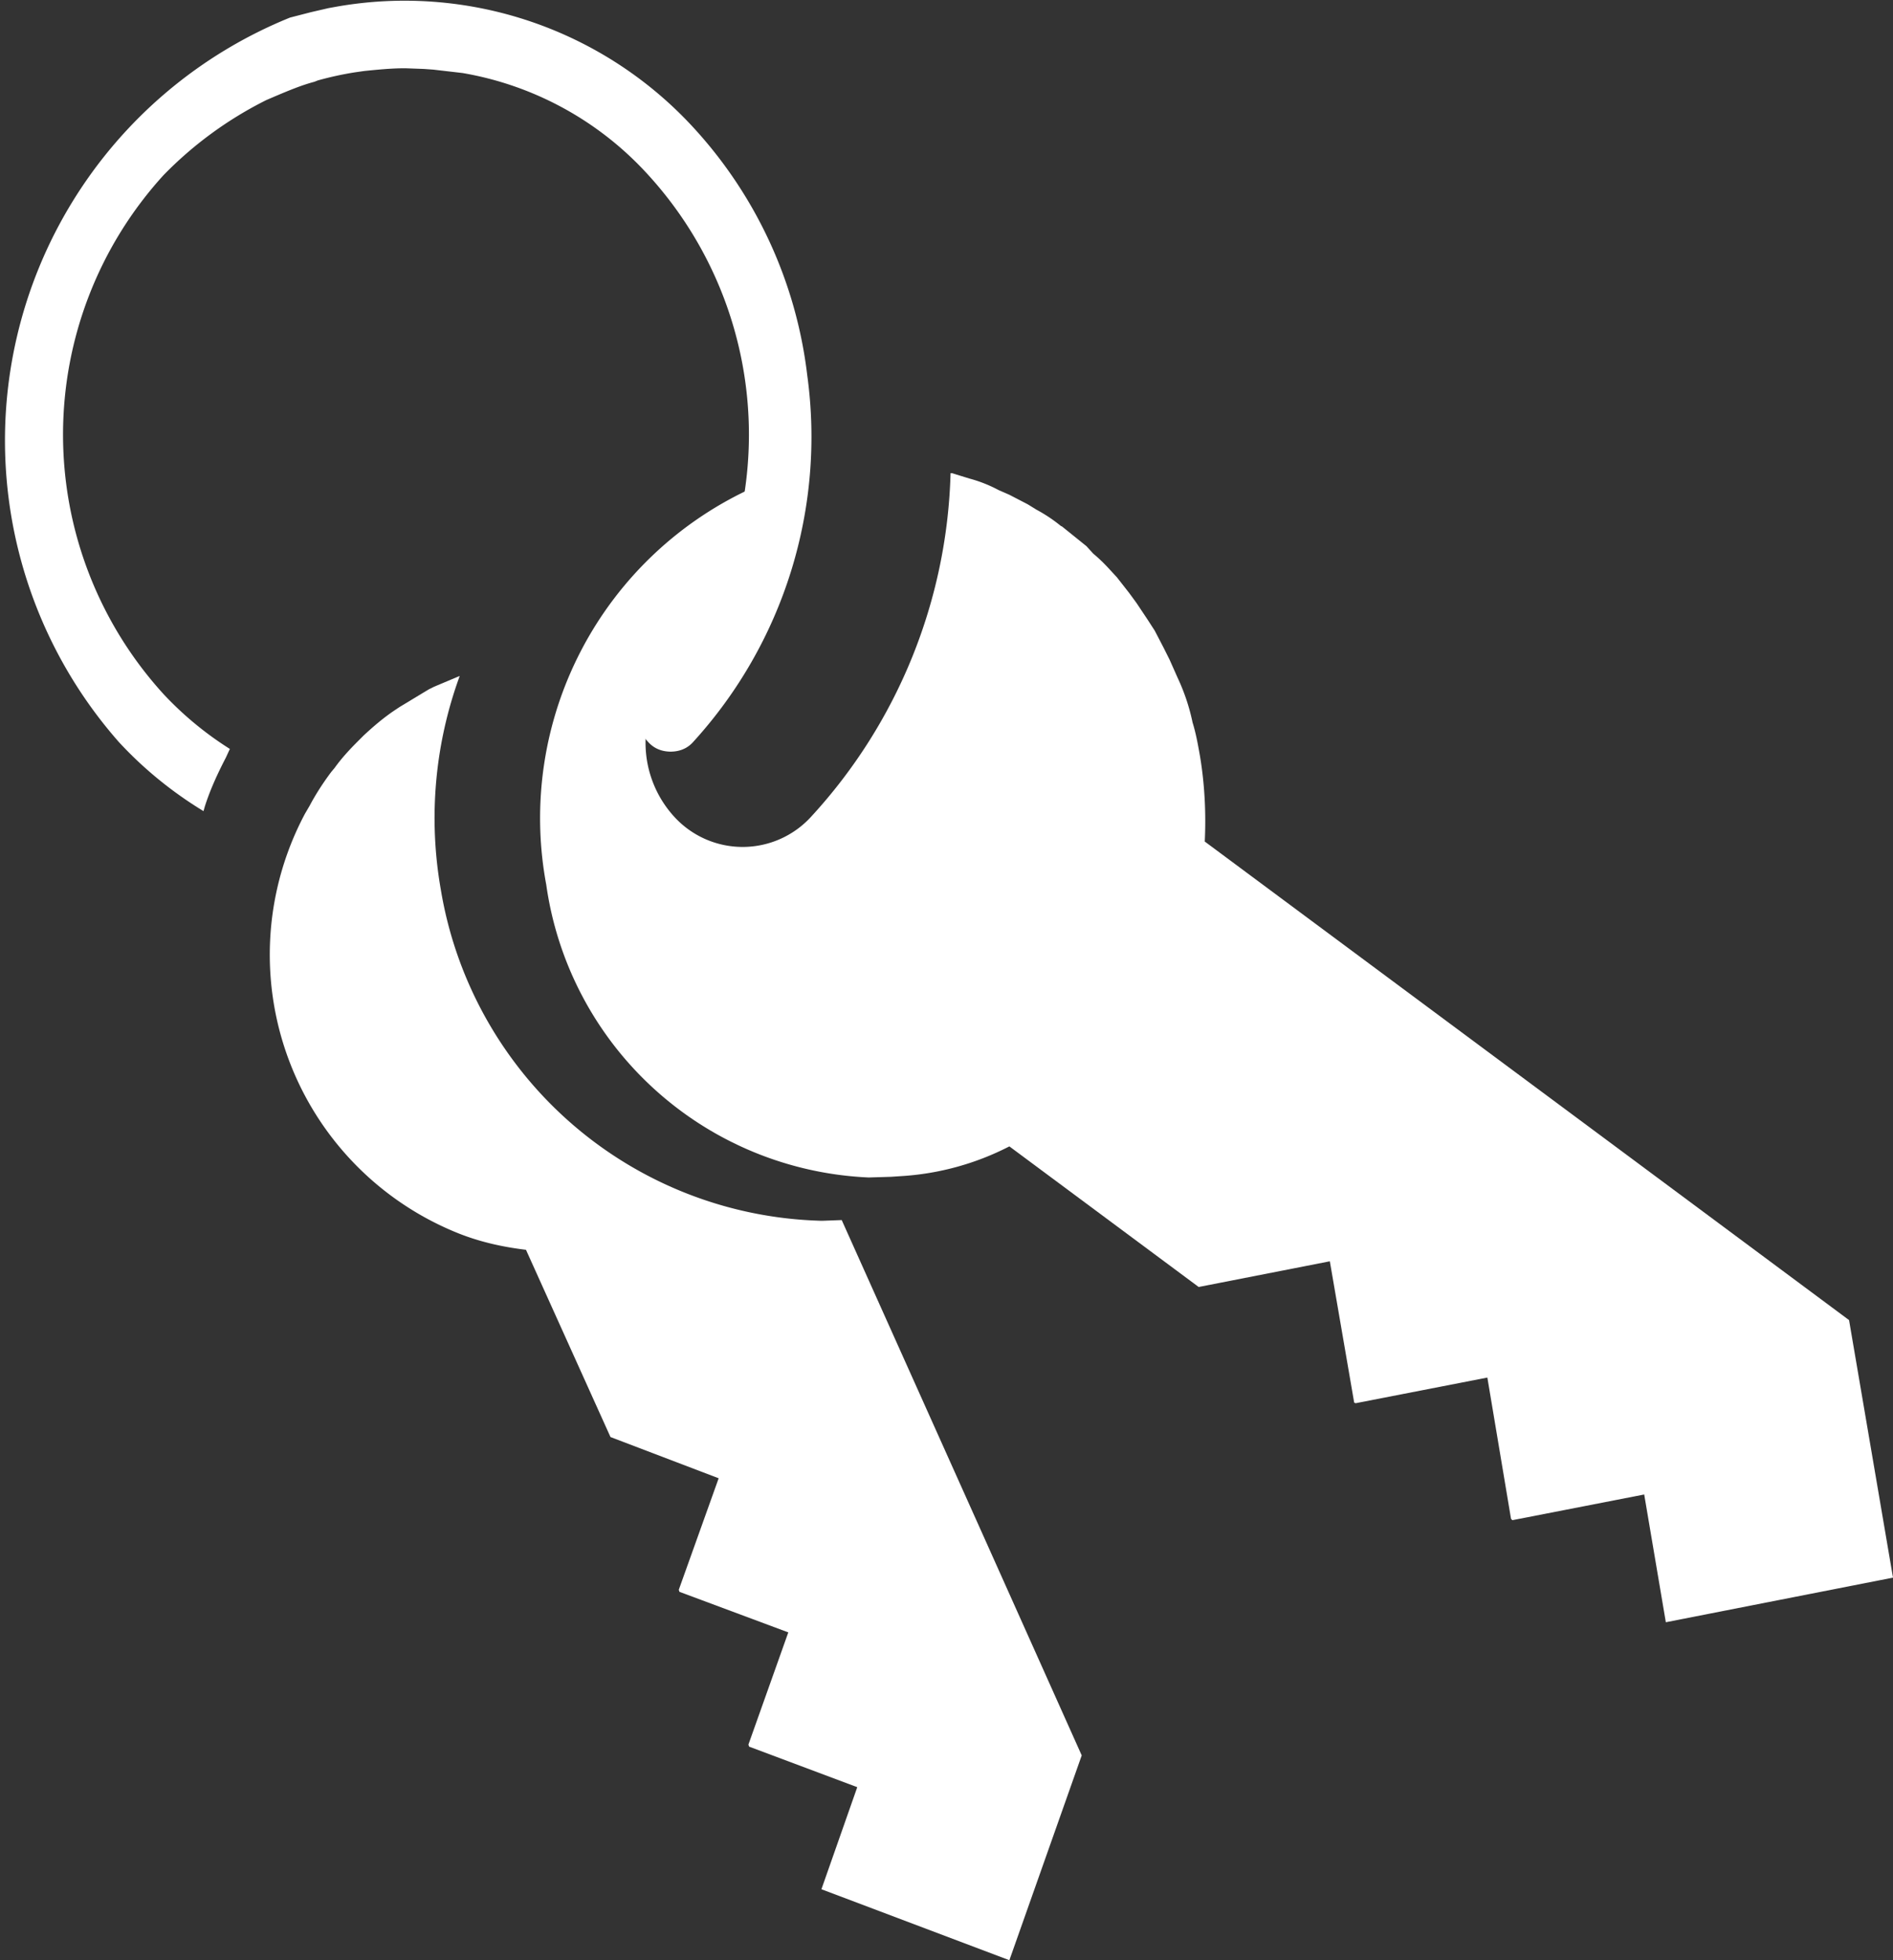 <svg xmlns="http://www.w3.org/2000/svg" xmlns:xlink="http://www.w3.org/1999/xlink" width="28" height="29" viewBox="0 0 28 29"><rect x="0" y="0" width="28" height="29" fill="#333333" stroke="none"/><defs><path id="x6pga" d="M684.18 709.06h-.05a5.86 5.86 0 0 1-5.61-4.9 6.12 6.12 0 0 1 .28-3.16l-.38.16-.08.04-.43.26-.09.06c-.16.11-.3.23-.44.36l-.09.09c-.12.12-.24.25-.34.39l-.05.06c-.12.16-.23.33-.32.5l-.07.12a4.44 4.44 0 0 0 2.28 6.21c.33.13.66.2.99.24l1.25 2.77 1.6.61-.59 1.65.01.03 1.61.6-.59 1.66.01.03 1.6.6-.53 1.51 2.78 1.05 1.07-3.03-1.46-3.26-2.09-4.66-.27.01z"/><path id="x6pgb" d="M699.35 710.53l-3.31-2.46-6.22-4.62c.02-.41 0-.84-.07-1.26-.03-.17-.06-.34-.11-.5a3 3 0 0 0-.22-.66l-.12-.27-.09-.18-.13-.25-.11-.17-.16-.24-.11-.15-.18-.23-.12-.13a2.4 2.4 0 0 0-.23-.22l-.1-.11-.36-.29-.02-.01a2.25 2.25 0 0 0-.36-.24l-.13-.08-.27-.14-.16-.07a2.03 2.03 0 0 0-.43-.17l-.26-.08h-.02a7.81 7.81 0 0 1-2.06 5.08 1.37 1.37 0 0 1-2.03 0 1.62 1.62 0 0 1 0-2.18 4.6 4.6 0 0 0 1.2-2.7 5.37 5.37 0 0 0-3.09 5.89 5.04 5.04 0 0 0 4.77 4.33l.33-.01.15-.01a4.03 4.03 0 0 0 1.6-.44l2.8 2.08 1.94-.38.36 2.09.02.01 1.95-.38.35 2.09.02.02 1.95-.38.32 1.89 3.36-.66z"/><path id="x6pgc" d="M681.59 701.27a.51.51 0 0 0 0 .71c.09.1.21.14.33.14.12 0 .24-.04.33-.14a6.7 6.7 0 0 0 1.69-5.43 6.55 6.55 0 0 0-1.69-3.67 5.8 5.8 0 0 0-5.28-1.78l-.11.02-.26.06-.31.08a6.75 6.75 0 0 0-2.53 10.72c.37.4.79.74 1.25 1.02l.02-.07c.07-.22.17-.45.31-.72l.06-.13a4.97 4.97 0 0 1-.98-.81 5.7 5.7 0 0 1 0-7.68 5.64 5.64 0 0 1 1.52-1.11l.14-.06c.19-.08.38-.16.57-.21l.05-.02c.18-.05.36-.09.55-.12l.14-.02c.2-.02.4-.04.59-.04h.02l.27.01.14.01.43.05a4.8 4.8 0 0 1 2.75 1.51 5.7 5.7 0 0 1 0 7.68z"/></defs><g><g transform="translate(-672 -691)"><use fill="#fff" xlink:href="#x6pga"/></g><g transform="translate(-672 -691)"><use fill="#fff" xlink:href="#x6pgb"/></g><g transform="translate(-672 -691)"><use fill="#fff" xlink:href="#x6pgc"/></g></g></svg>